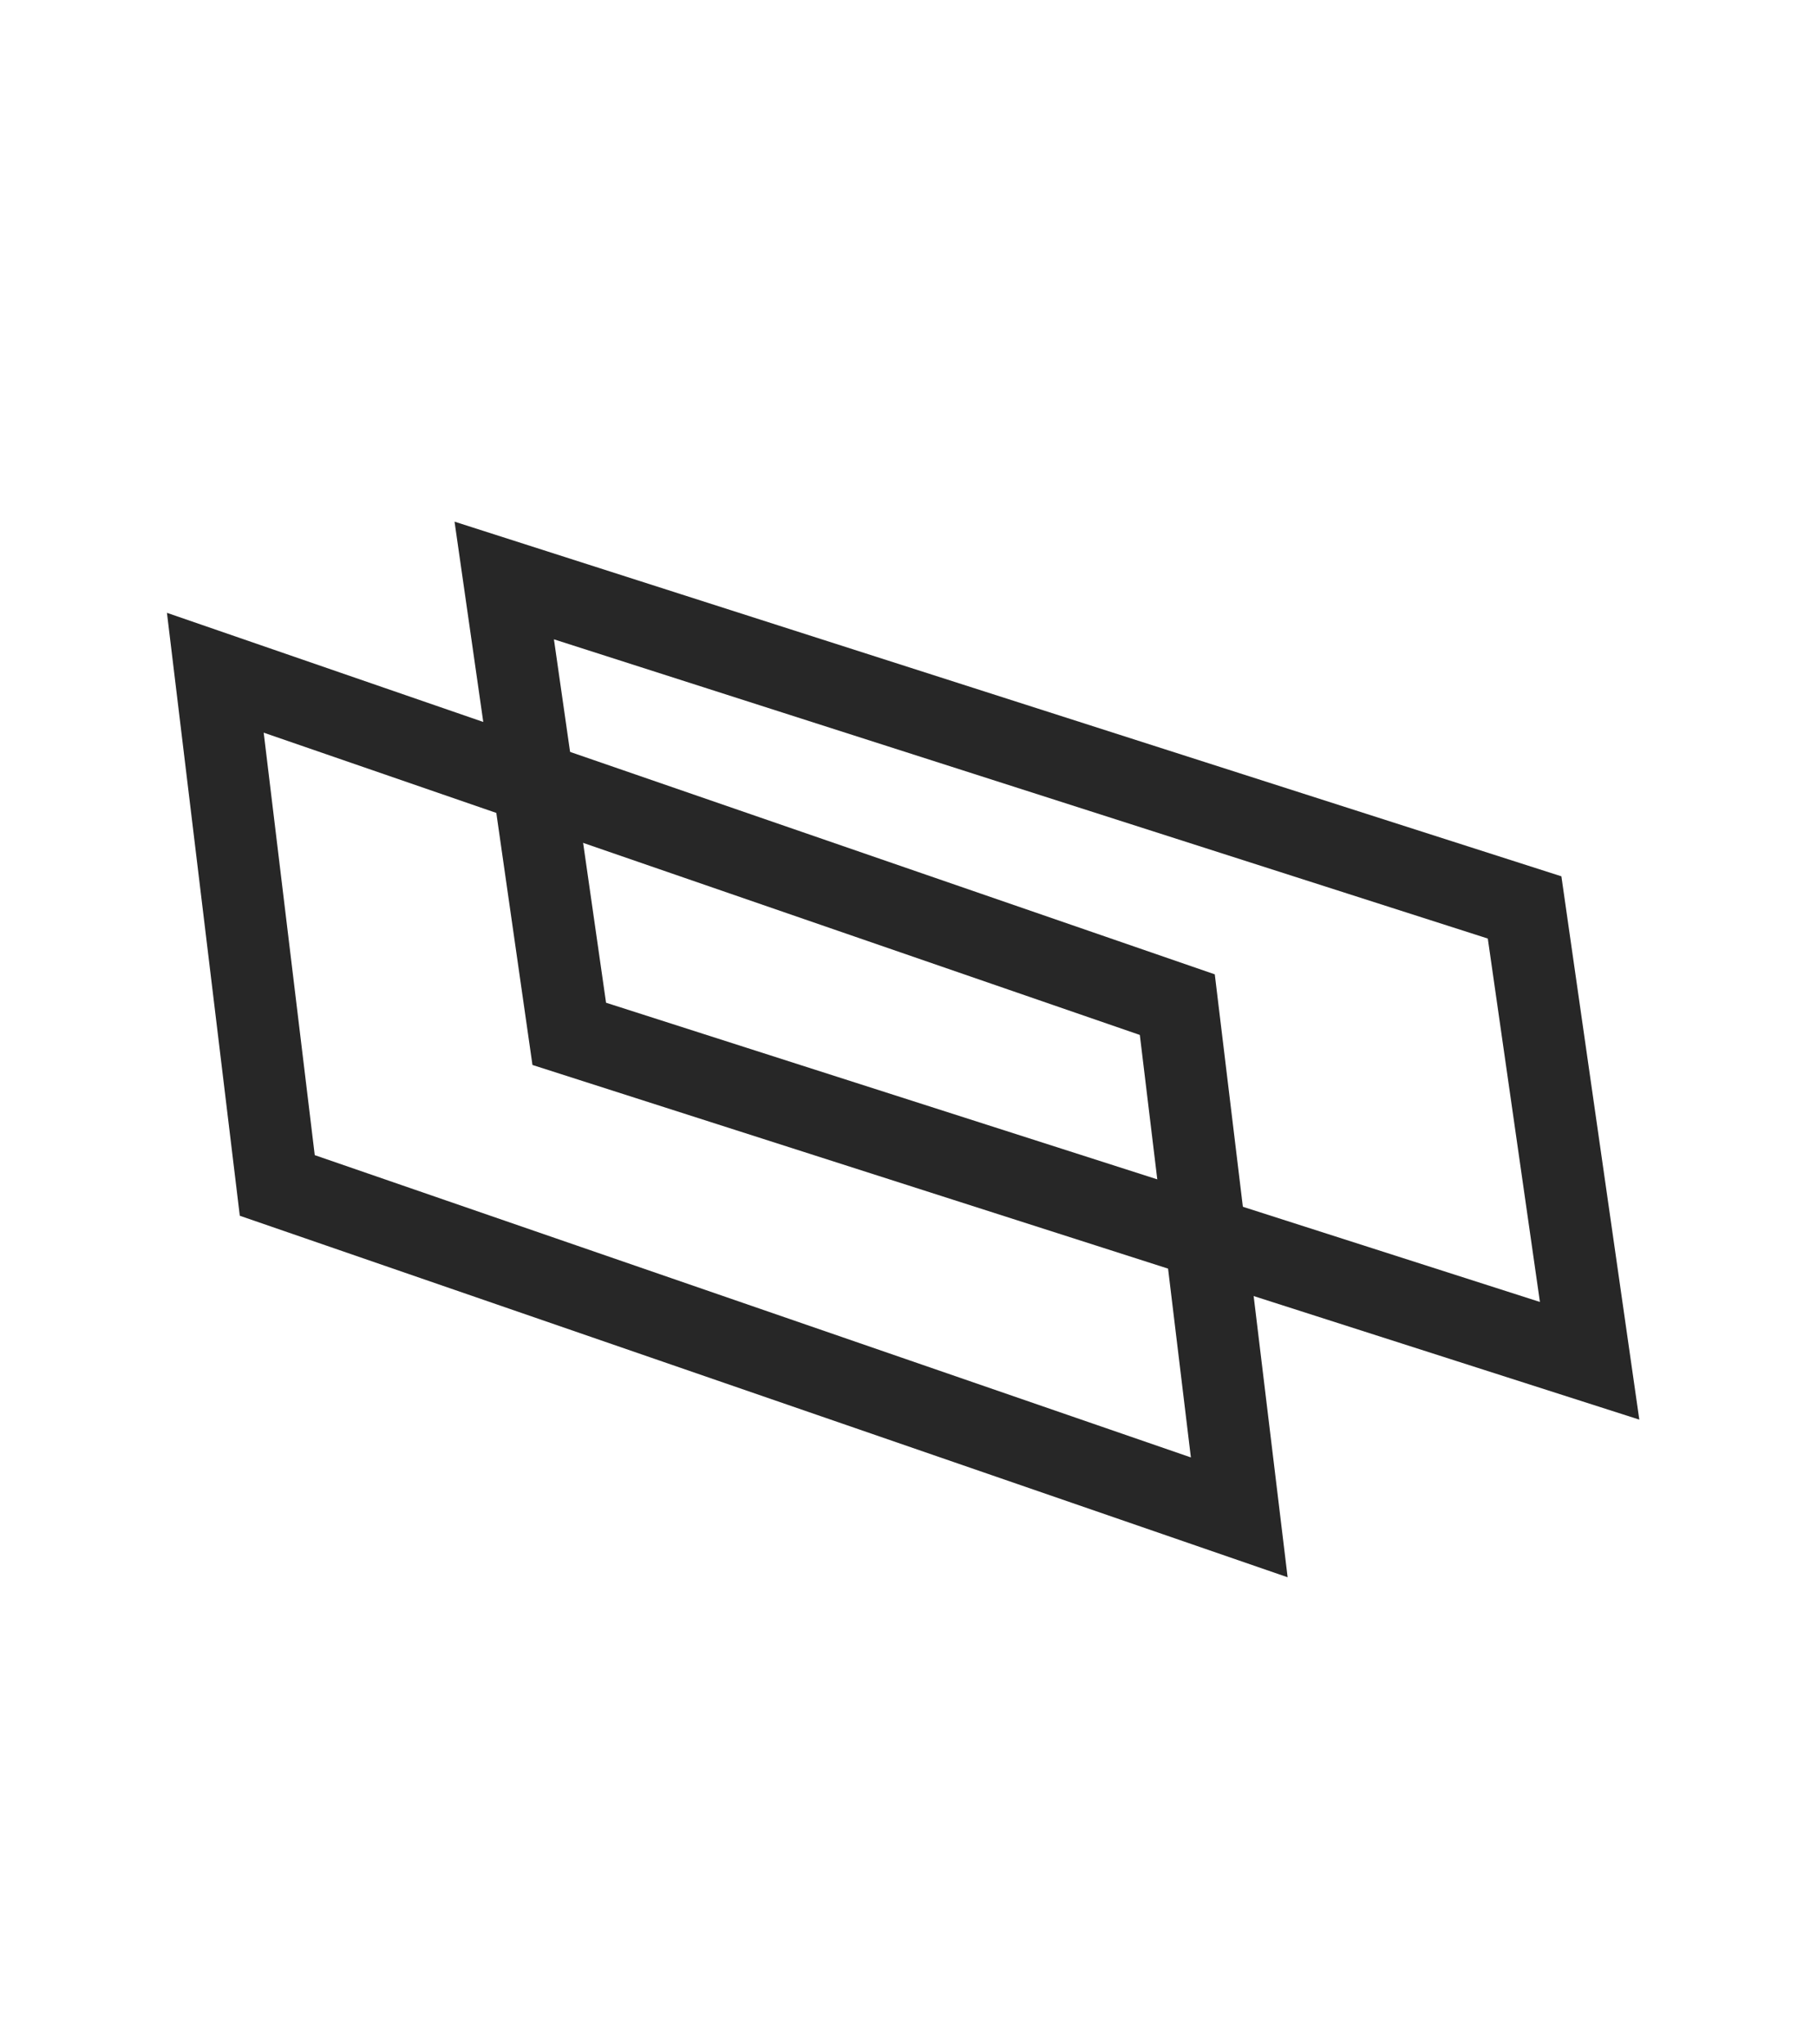 <?xml version="1.0" encoding="UTF-8"?> <svg xmlns="http://www.w3.org/2000/svg" width="8" height="9" viewBox="0 0 8 9" fill="none"><rect x="-0.162" y="0.137" width="2.016" height="4.719" transform="matrix(0.142 0.99 -0.952 -0.305 6.866 4.197)" stroke="#272727" stroke-width="0.4"></rect><rect x="-0.165" y="0.133" width="2.273" height="4.482" transform="matrix(0.12 0.993 -0.945 -0.326 5.329 4.63)" stroke="#272727" stroke-width="0.4"></rect></svg> 